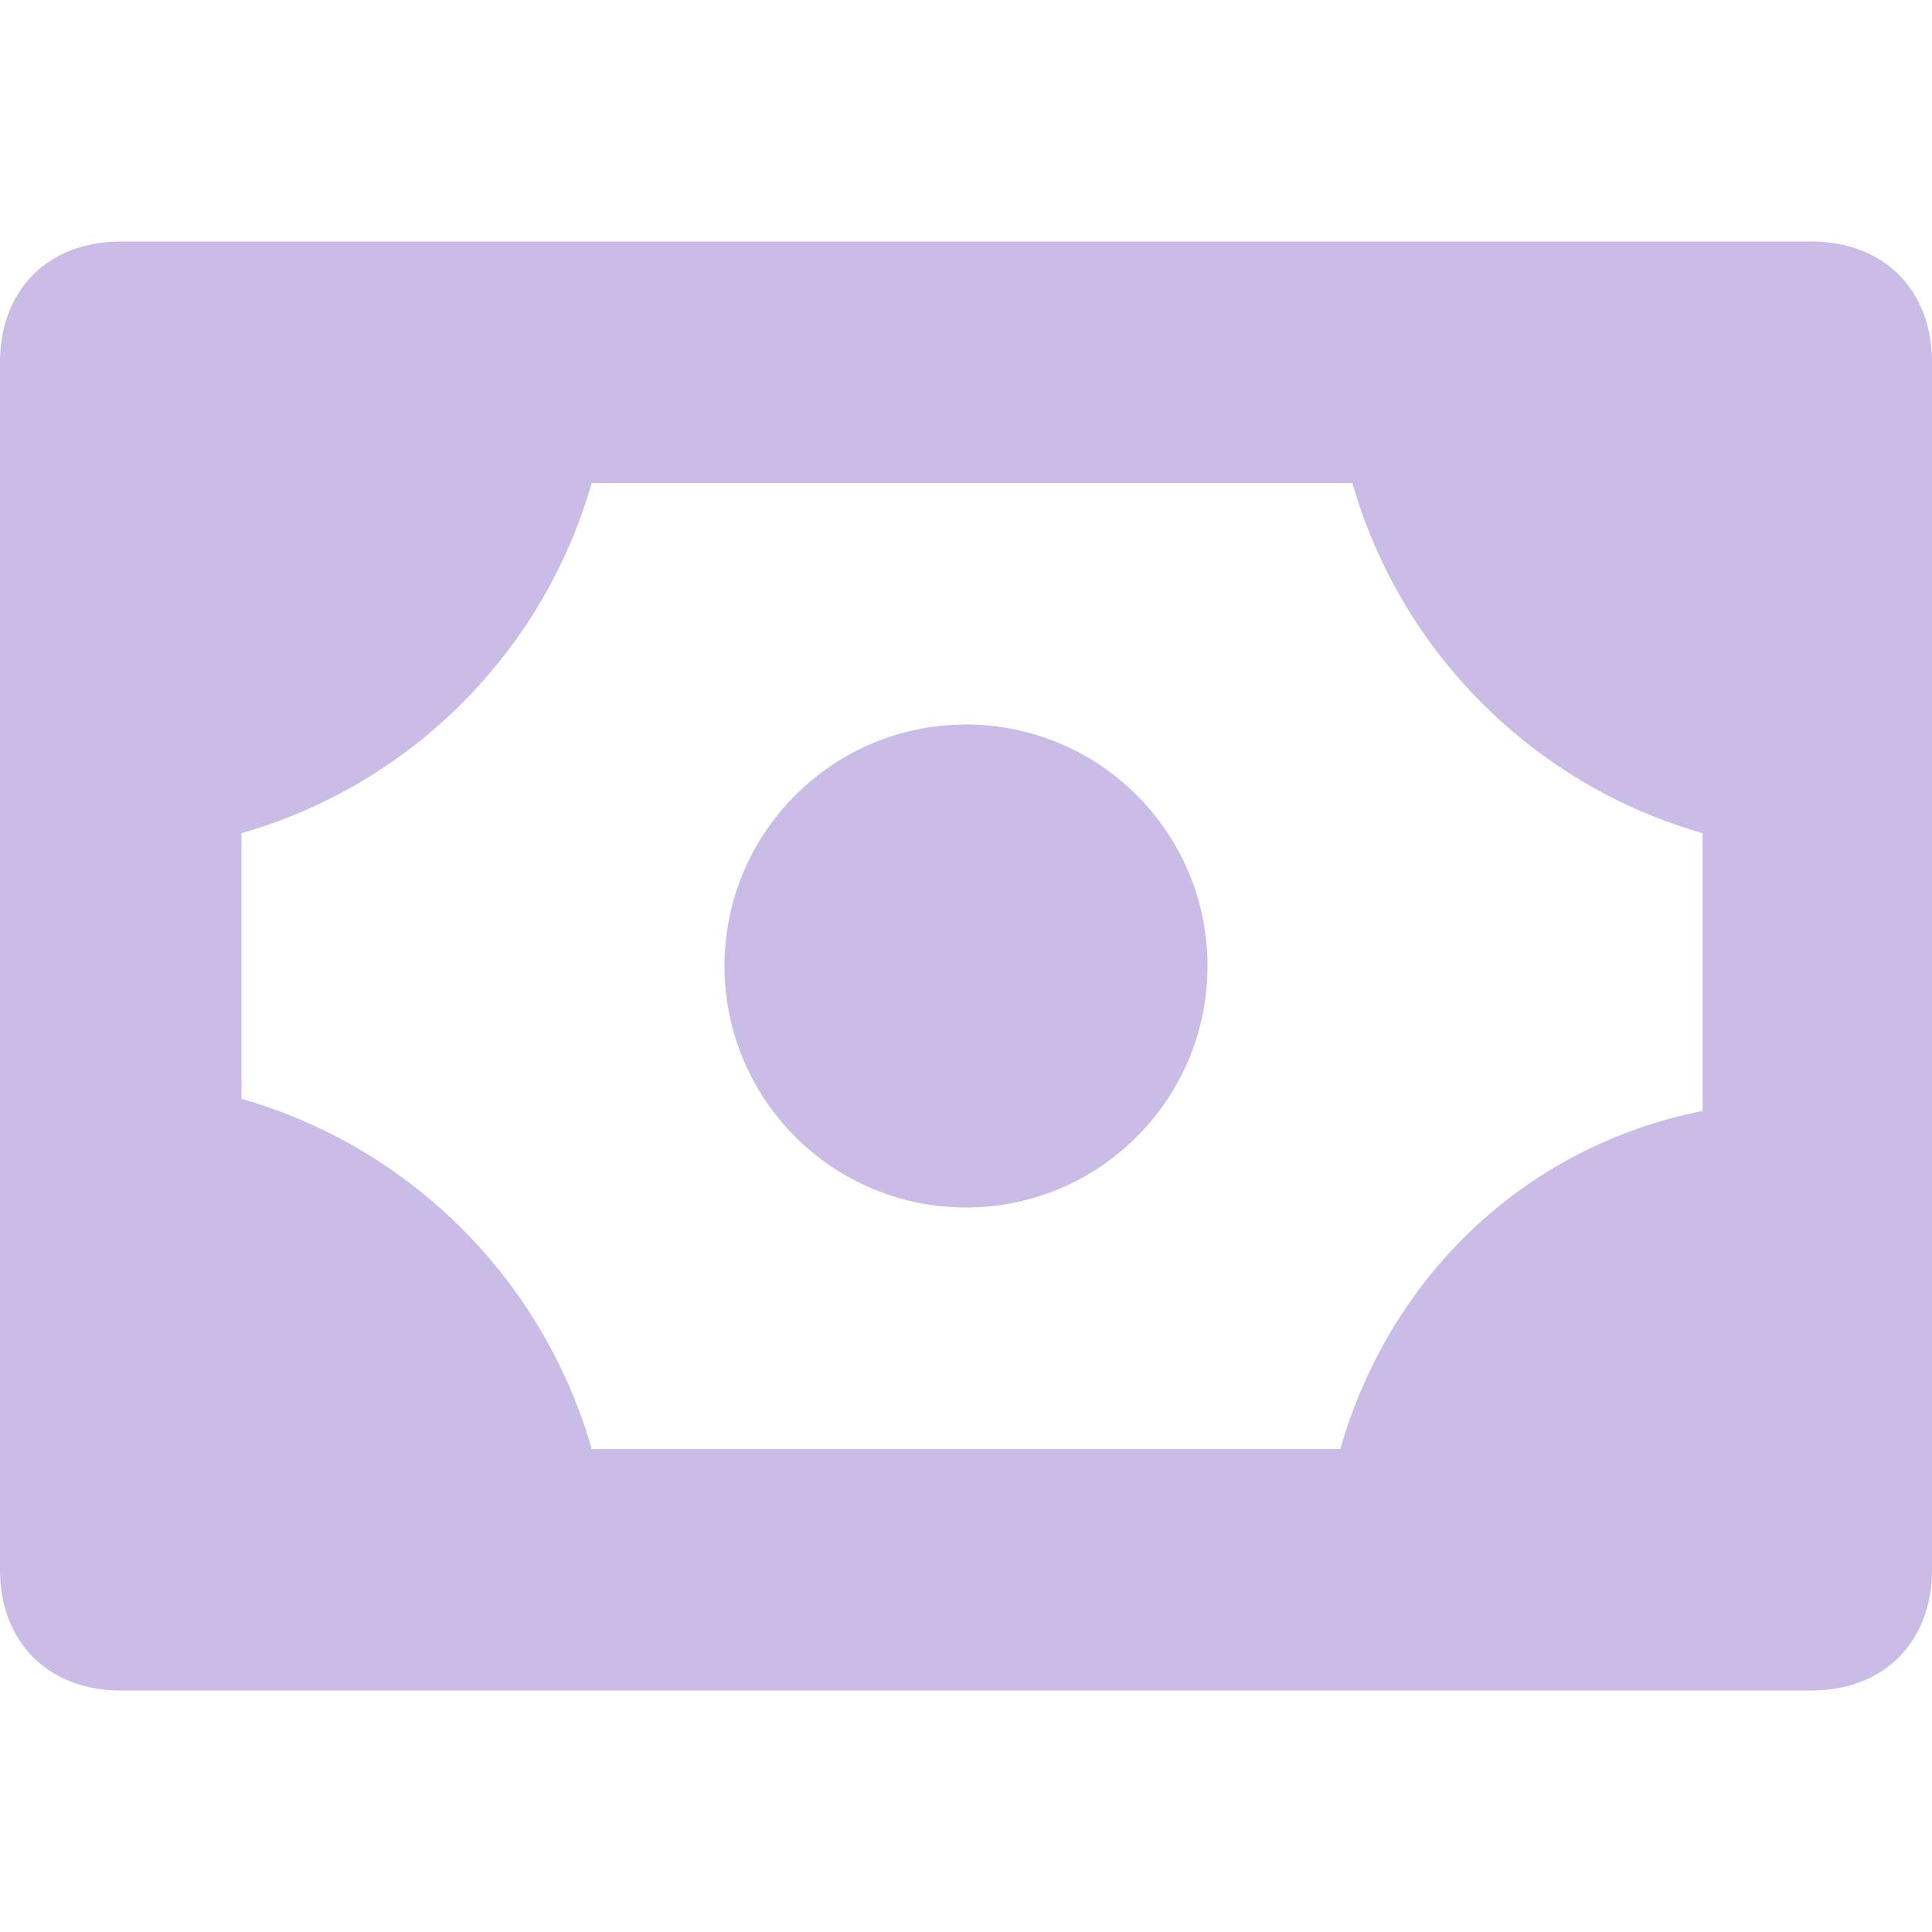 <svg width="40" height="40" viewBox="0 0 40 40" fill="none" xmlns="http://www.w3.org/2000/svg">
<path fill-rule="evenodd" clip-rule="evenodd" d="M2.5 5H37.5C39 5 40 6 40 7.5V32.5C40 34 39 35 37.5 35H2.5C1 35 0 34 0 32.5V7.5C0 6 1 5 2.5 5ZM5 22.75C8.5 23.75 11.25 26.5 12.25 30H27.75C28.75 26.5 31.5 23.75 35.25 23V17.25C31.75 16.25 29 13.5 28 10H12.25C11.25 13.5 8.5 16.25 5 17.25V22.75ZM25 20C25 22.761 22.761 25 20 25C17.239 25 15 22.761 15 20C15 17.239 17.239 15 20 15C22.761 15 25 17.239 25 20Z" fill="#CBBBE7"/>
</svg>
